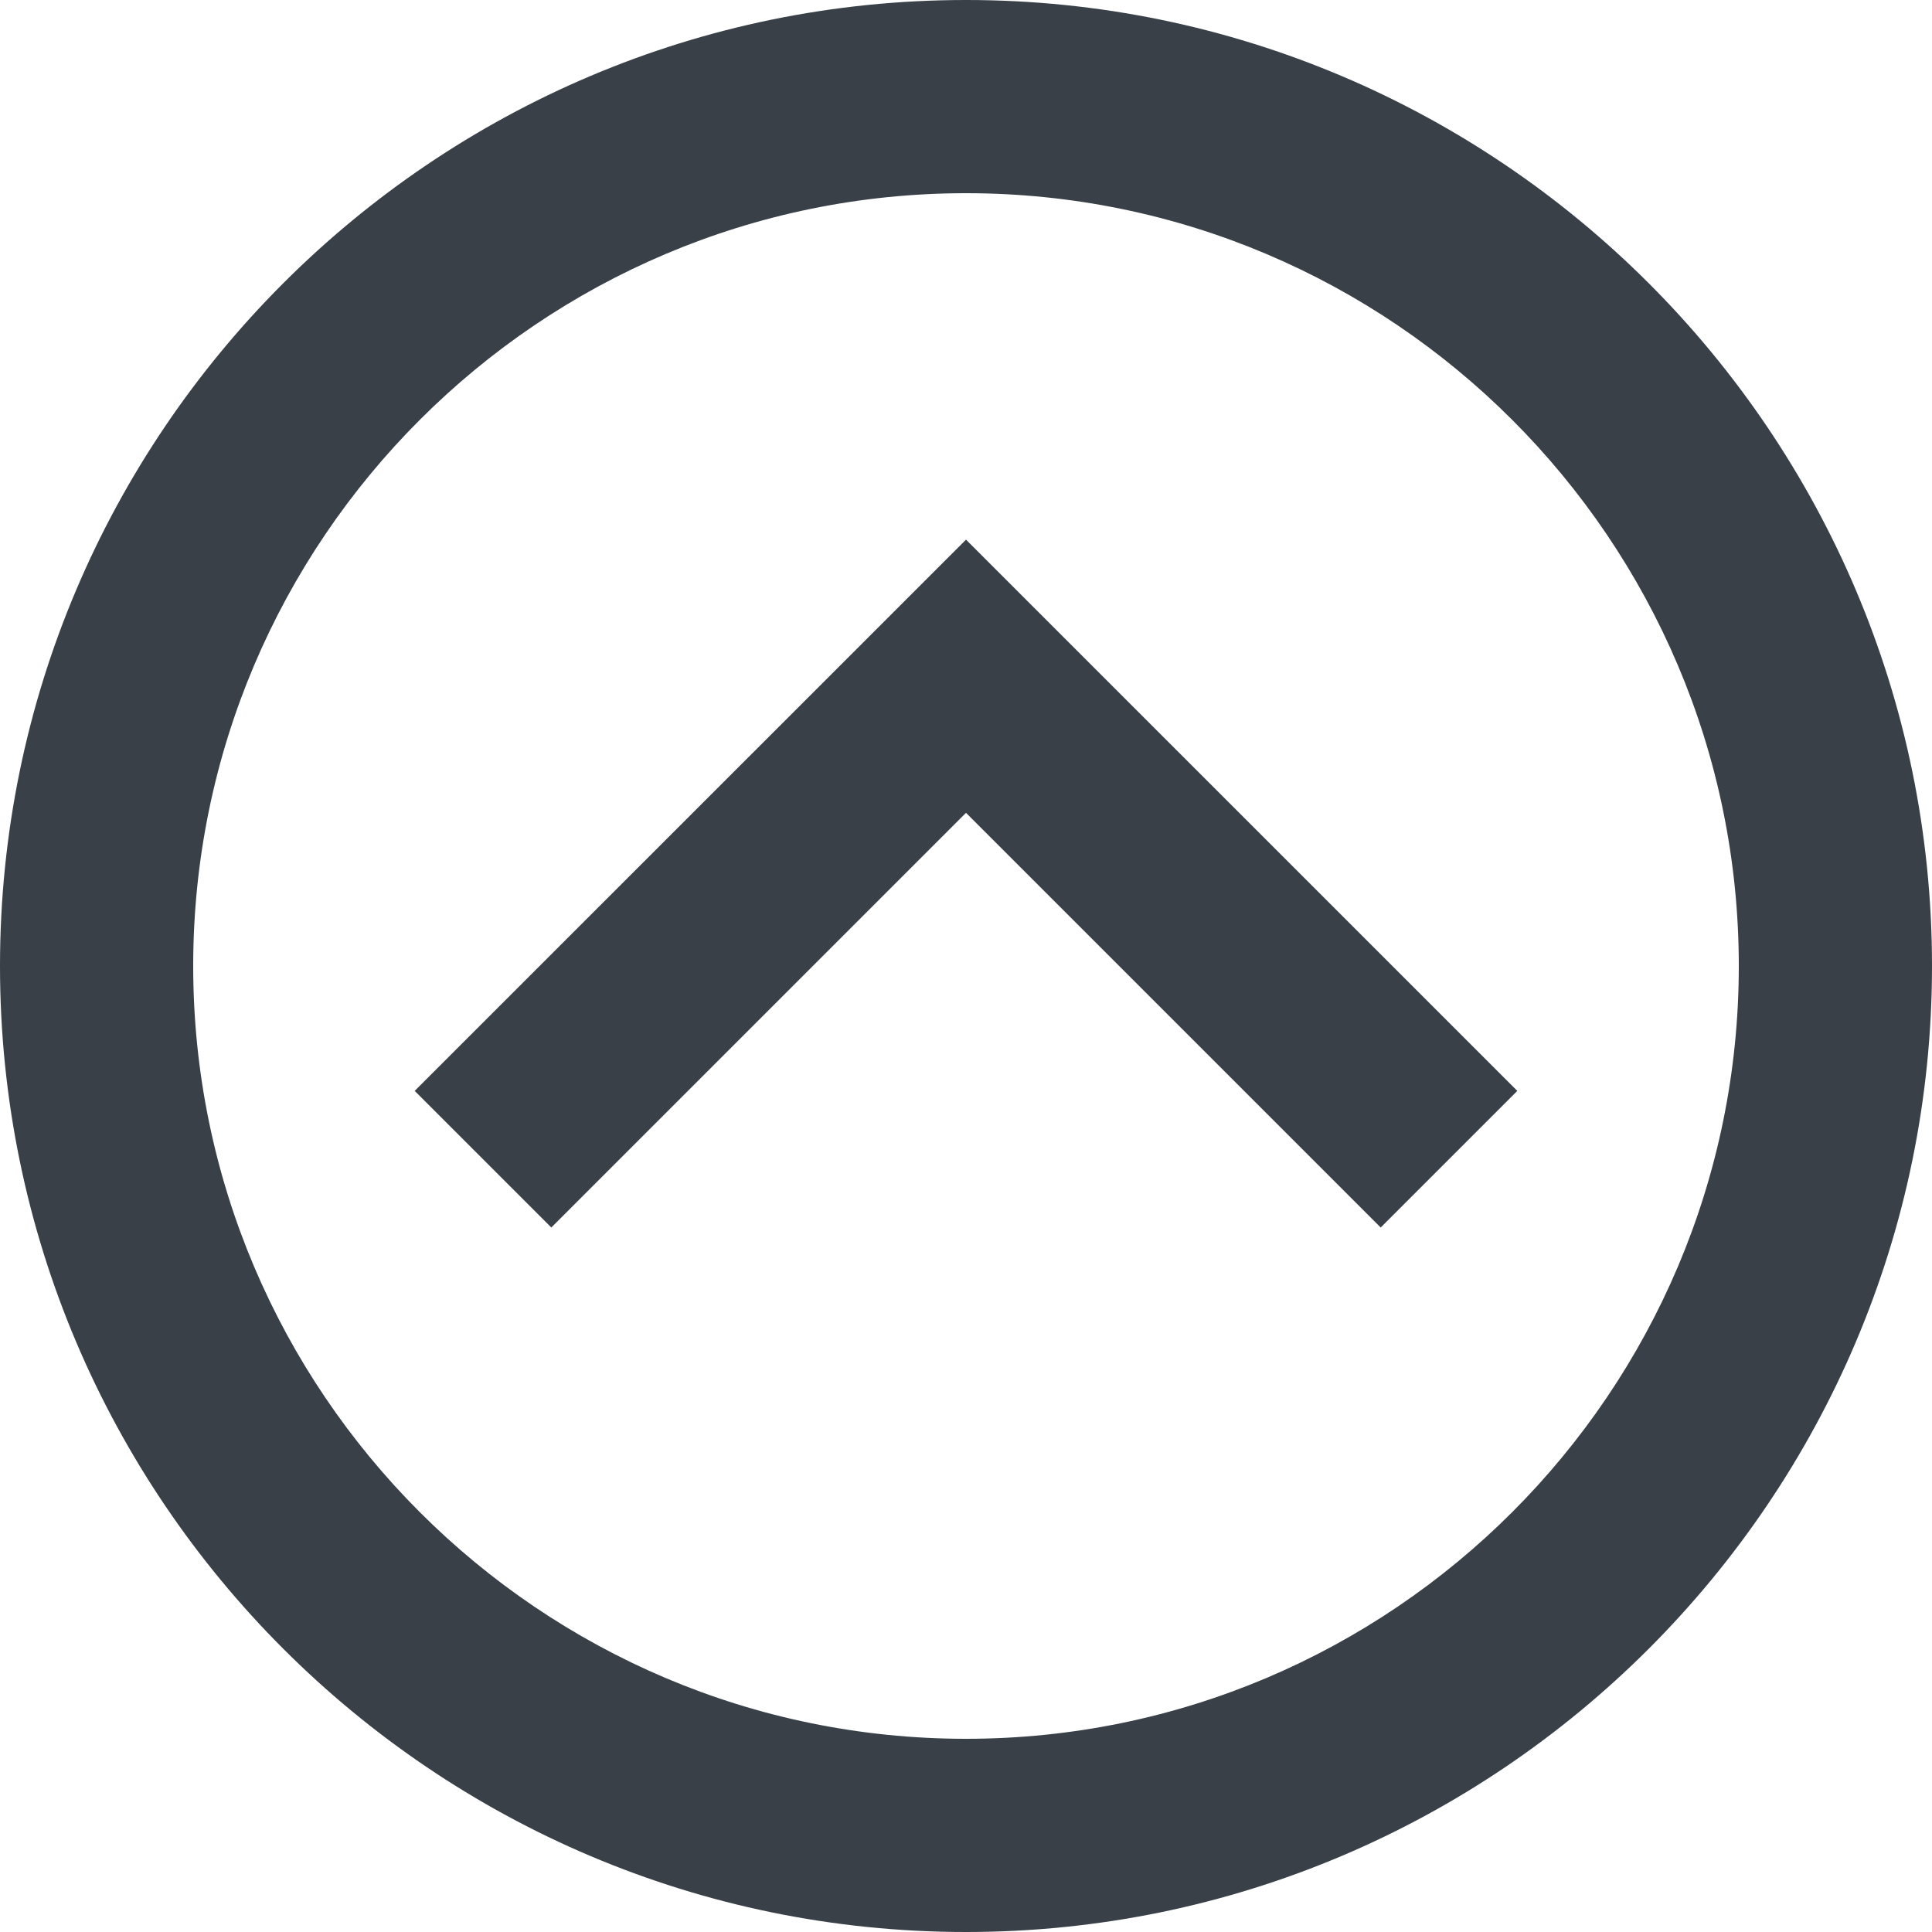 <svg width="28" height="28" viewBox="0 0 28 28" fill="none" xmlns="http://www.w3.org/2000/svg">
<path fill-rule="evenodd" clip-rule="evenodd" d="M0 14C0 6.28 6.28 0 14 0C21.72 0 28 6.28 28 14C28 21.72 21.72 28 14 28C6.28 28 0 21.72 0 14ZM2.8 14C2.8 20.175 7.825 25.2 14 25.2C20.175 25.2 25.2 20.175 25.2 14C25.2 7.825 20.175 2.8 14 2.8C7.825 2.8 2.8 7.825 2.8 14ZM7.99 17.79L6.01 15.81L14 7.821L21.99 15.81L20.01 17.79L14 11.78L7.99 17.79Z" fill="#394048"/>
</svg>
